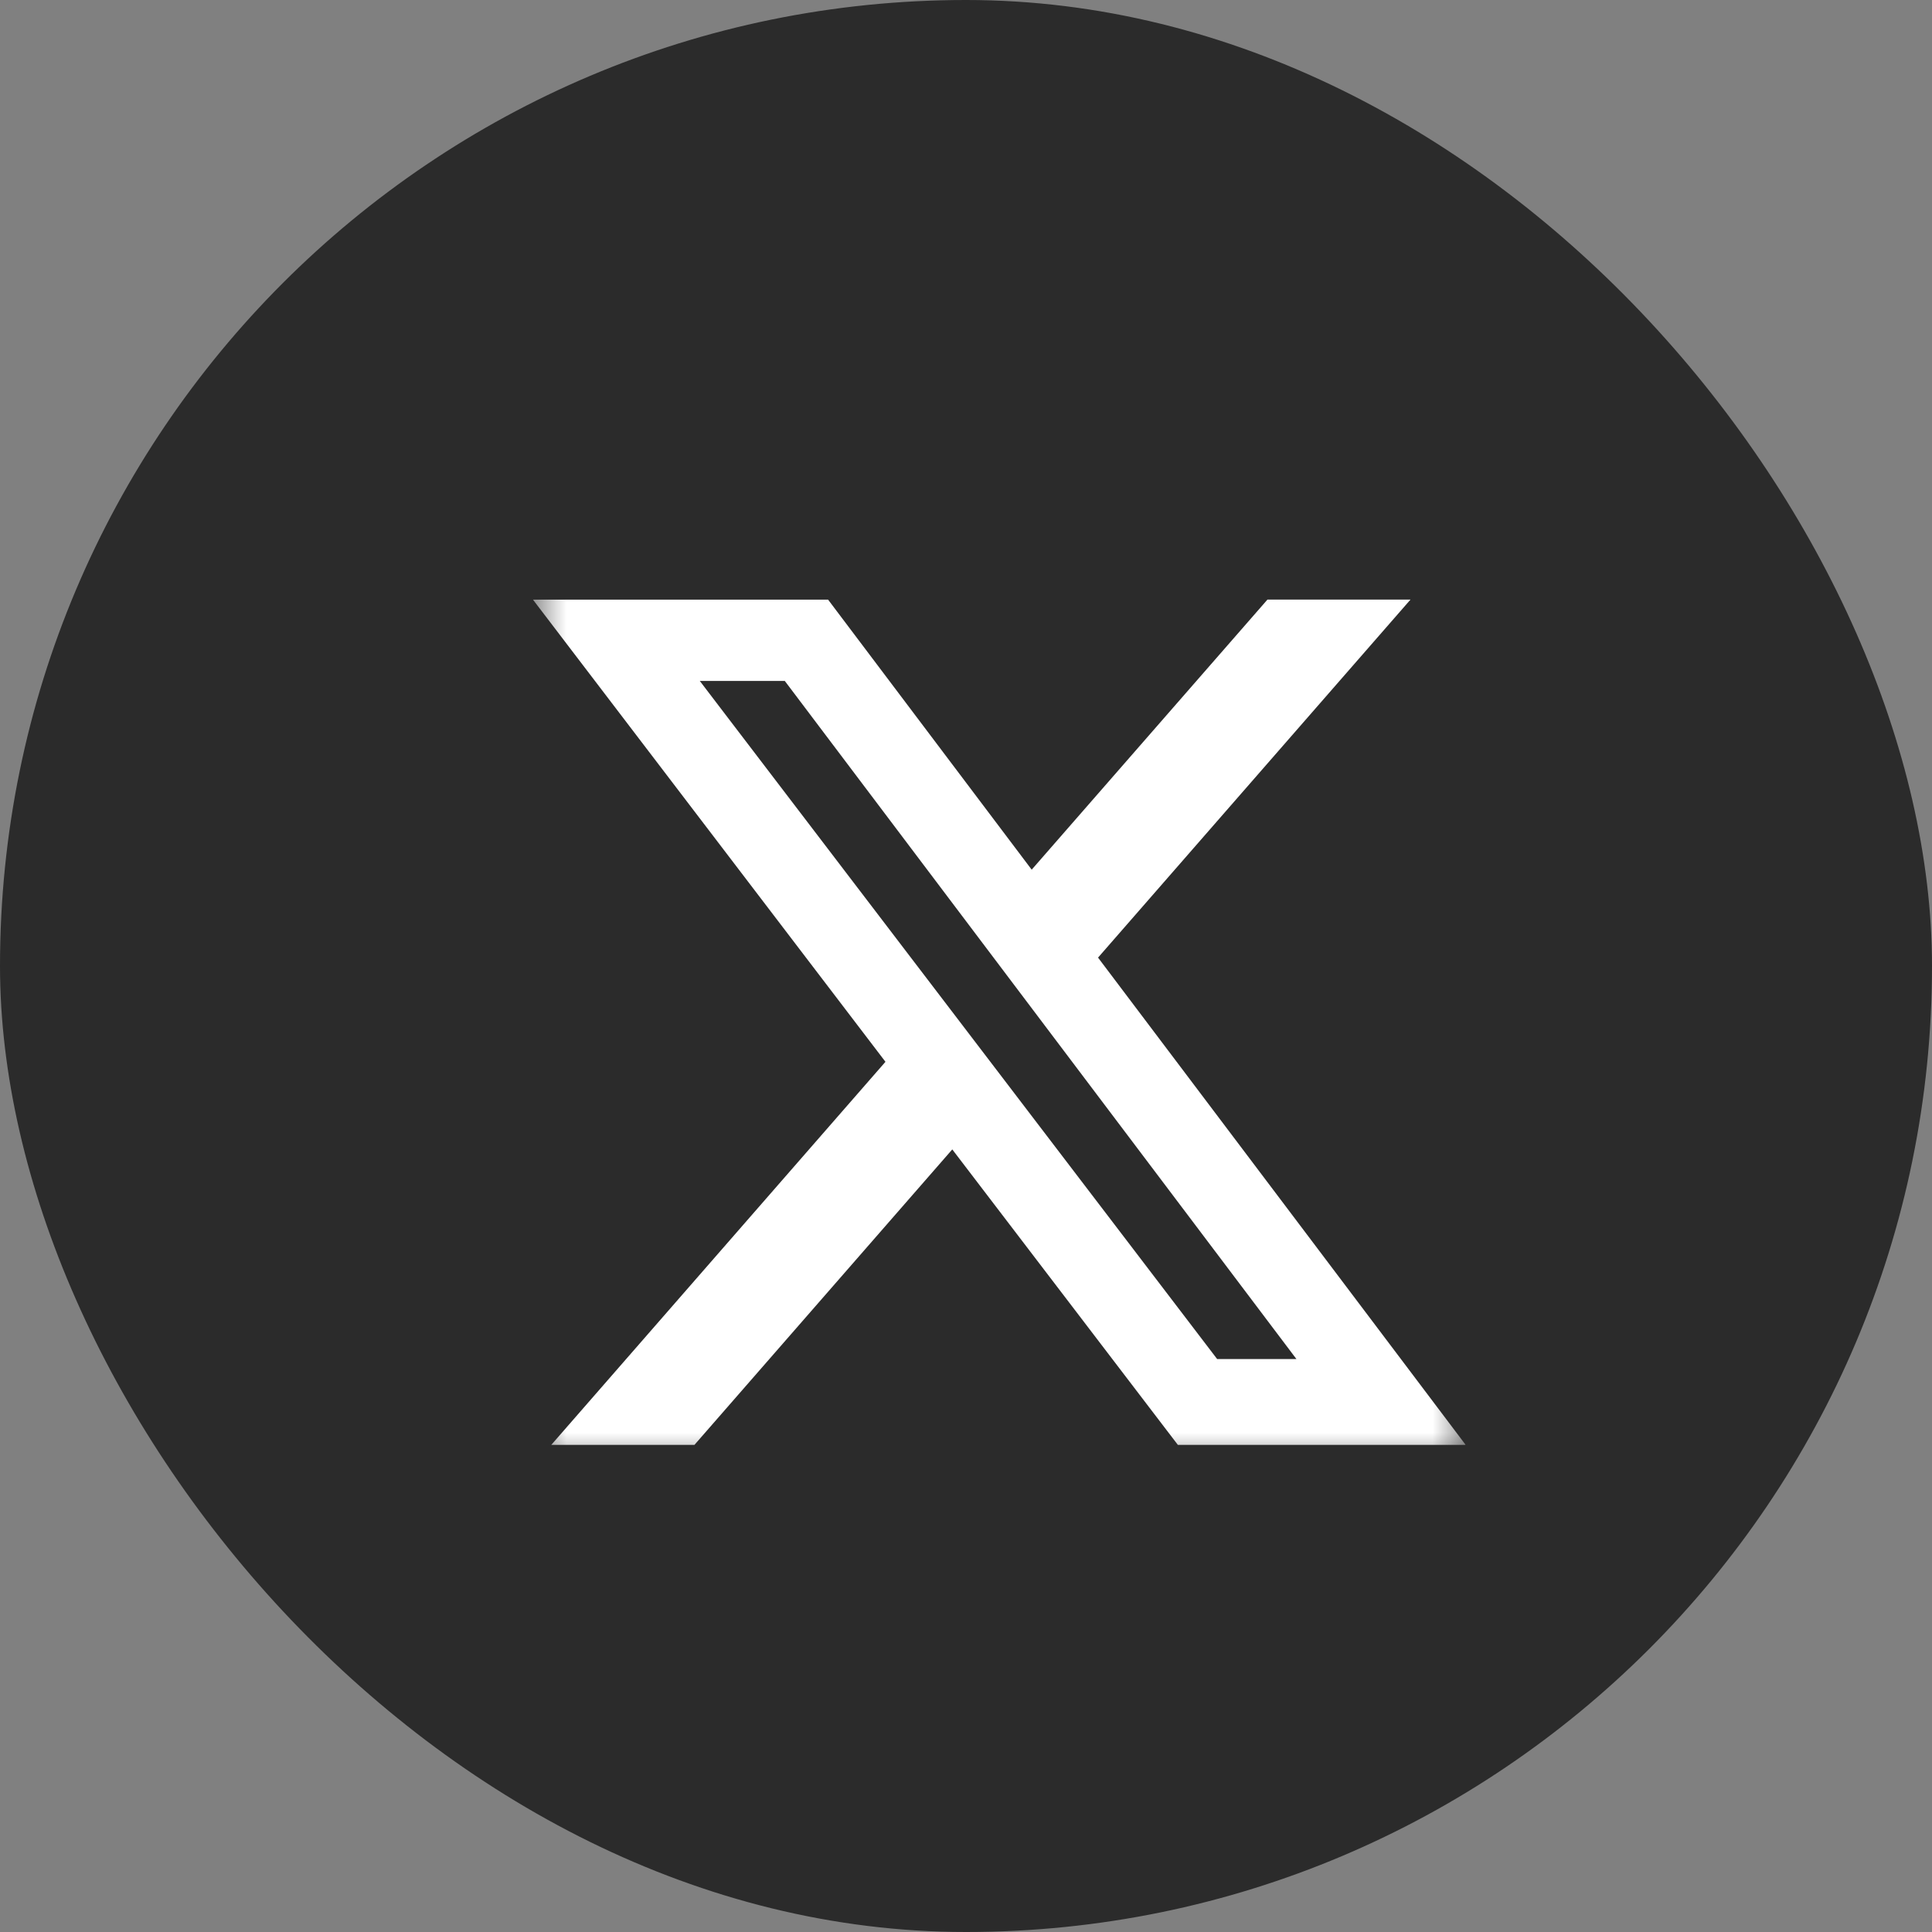 <?xml version="1.0" encoding="UTF-8"?>
<svg xmlns="http://www.w3.org/2000/svg" width="29" height="29" viewBox="0 0 29 29" fill="none">
  <rect x="0" y="0" width="29" height="29" fill="#808080" stroke="none"/>
  <rect width="29" height="29" rx="14.5" fill="#2B2B2B"></rect>
  <g clip-path="url(#clip0_331_123)">
    <mask id="mask0_331_123" style="mask-type:luminance" maskUnits="userSpaceOnUse" x="8" y="8" width="14" height="14">
      <path d="M8 8H22V22H8V8Z" fill="white"></path>
    </mask>
    <g mask="url(#mask0_331_123)">
      <path d="M19.025 9H21.172L16.482 14.374L22 21.688H17.68L14.294 17.253L10.424 21.688H8.275L13.291 15.938L8 9.001H12.43L15.486 13.054L19.025 9ZM18.27 20.4H19.46L11.78 10.221H10.504L18.27 20.4Z" fill="white"></path>
    </g>
  </g>
  <defs>
    <clipPath id="clip0_331_123">
      <rect width="14" height="14" fill="white" transform="translate(8 8)"></rect>
    </clipPath>
  </defs>
</svg>
